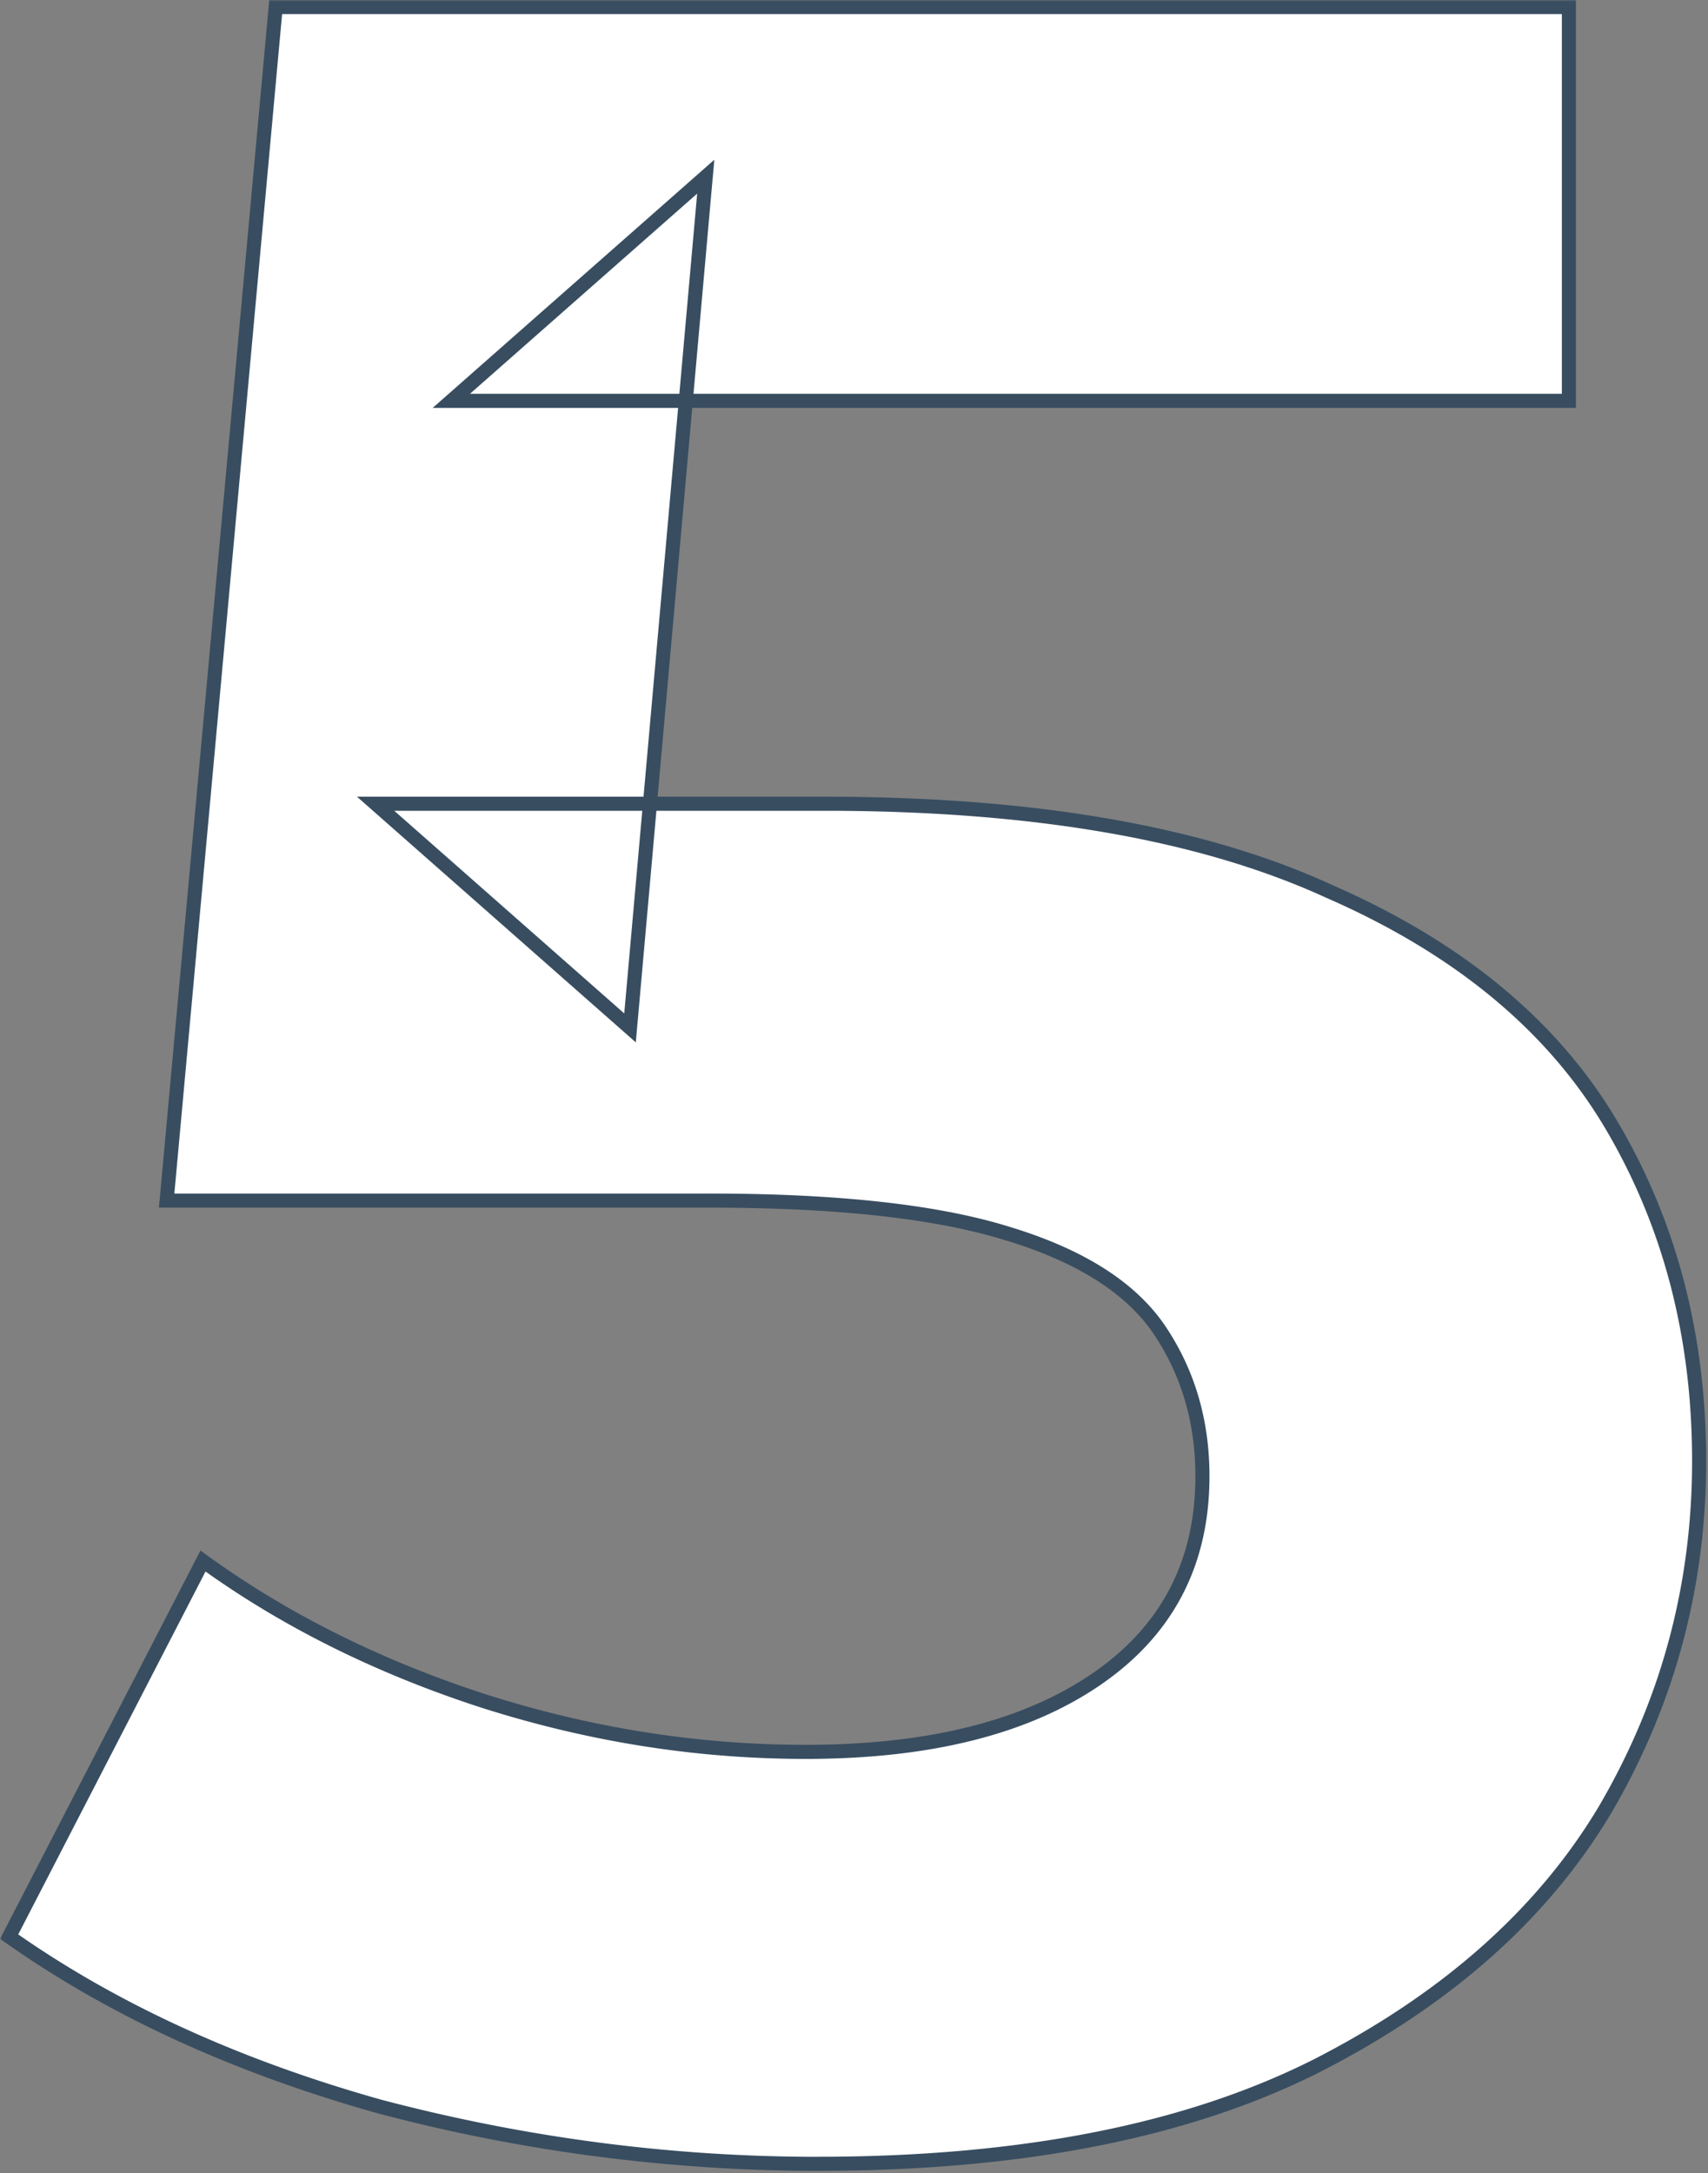 <svg xmlns="http://www.w3.org/2000/svg" fill="none" viewBox="6 228 485 617"><rect x="6" y="228" width="485" height="617" fill="#808080" stroke="none"/><mask id="a" maskUnits="userSpaceOnUse" x="6" y="228" width="485" height="617" fill="#000"><path fill="#fff" d="M6 228h485v617H6z"/><path d="M238.22 842.32c-41.85 0-83.42-5.45-124.7-16.34-40.7-11.47-75.68-27.52-104.92-48.16l55.04-106.64c22.93 16.63 49.3 29.81 79.12 39.56 30.39 9.75 61.06 14.62 92.02 14.62 34.97 0 62.5-6.88 82.56-20.64 20.07-13.76 30.1-32.97 30.1-57.62 0-15.48-4.01-29.24-12.04-41.28-8.03-12.04-22.36-21.21-43-27.52-20.07-6.3-48.45-9.46-85.14-9.46H53.32L84.28 230H451.5v111.8H134.16l72.24-63.64-21.5 241.66-72.24-63.64h127.28c59.63 0 107.5 8.31 143.62 24.94 36.7 16.05 63.35 38.13 79.98 66.22 16.63 28.1 24.94 59.91 24.94 95.46s-8.89 68.51-26.66 98.9c-17.77 29.81-45.3 54.18-82.56 73.1-36.7 18.35-83.7 27.52-141.04 27.52Z"/></mask><path d="M238.22 842.32c-41.85 0-83.42-5.45-124.7-16.34-40.7-11.47-75.68-27.52-104.92-48.16l55.04-106.64c22.93 16.63 49.3 29.81 79.12 39.56 30.39 9.75 61.06 14.62 92.02 14.62 34.97 0 62.5-6.88 82.56-20.64 20.07-13.76 30.1-32.97 30.1-57.62 0-15.48-4.01-29.24-12.04-41.28-8.03-12.04-22.36-21.21-43-27.52-20.07-6.3-48.45-9.46-85.14-9.46H53.32L84.28 230H451.5v111.8H134.16l72.24-63.64-21.5 241.66-72.24-63.64h127.28c59.63 0 107.5 8.31 143.62 24.94 36.7 16.05 63.35 38.13 79.98 66.22 16.63 28.1 24.94 59.91 24.94 95.46s-8.89 68.51-26.66 98.9c-17.77 29.81-45.3 54.18-82.56 73.1-36.7 18.35-83.7 27.52-141.04 27.52Z" fill="#fff"/><path d="m113.52 825.98-.54 1.92.01.01h.02l.51-1.93ZM8.6 777.82l-1.78-.92-.8 1.55 1.43 1 1.15-1.63Zm55.04-106.64 1.17-1.62-1.88-1.36-1.07 2.06 1.78.92Zm79.12 39.56-.62 1.9.62-1.9Zm174.58-6.02 1.13 1.65-1.13-1.65ZM292.4 578.3l-.6 1.9v.01h.02l.58-1.91Zm-239.08-9.46-2-.18-.2 2.18h2.2v-2ZM84.28 230v-2h-1.83l-.16 1.82 1.99.18Zm367.22 0h2v-2h-2v2Zm0 111.8v2h2v-2h-2Zm-317.34 0-1.32-1.5-3.98 3.5h5.3v-2Zm72.24-63.64 2 .18.44-5-3.76 3.32 1.32 1.5Zm-21.5 241.66-1.32 1.5 2.96 2.61.35-3.93-1.99-.18Zm-72.24-63.64v-2h-5.3l3.98 3.5 1.32-1.5Zm270.9 24.94-.84 1.82h.02l.02.01.8-1.83Zm79.98 66.22 1.72-1.02-1.72 1.02Zm-1.72 194.36 1.72 1.02v-.01l-1.72-1.01Zm-82.56 73.1.9 1.79-.9-1.79Zm-141.04 25.52c-41.68 0-83.07-5.42-124.19-16.27l-1.02 3.86a488.83 488.83 0 0 0 125.21 16.41v-4Zm-124.16-16.27c-40.52-11.41-75.28-27.38-104.3-47.86l-2.31 3.26c29.45 20.8 64.64 36.94 105.53 48.45l1.08-3.85ZM10.38 778.74 65.42 672.1l-3.56-1.84L6.82 776.9l3.56 1.84ZM62.47 672.8c23.11 16.76 49.68 30.04 79.67 39.84l1.24-3.8c-29.63-9.69-55.82-22.79-78.57-39.28l-2.34 3.24Zm79.68 39.84c30.58 9.81 61.46 14.72 92.63 14.72v-4c-30.75 0-61.21-4.84-91.4-14.52l-1.23 3.8Zm92.63 14.72c35.2 0 63.17-6.92 83.7-21l-2.27-3.29c-19.62 13.45-46.7 20.29-81.43 20.29v4Zm83.7-21c20.61-14.13 30.96-33.96 30.96-59.26h-4c0 24-9.72 42.59-29.23 55.97l2.26 3.3Zm30.96-59.26c0-15.85-4.12-30-12.38-42.39l-3.32 2.22c7.79 11.69 11.7 25.06 11.7 40.17h4Zm-12.38-42.39c-8.38-12.57-23.2-21.95-44.08-28.32l-1.16 3.82c20.4 6.24 34.25 15.21 41.92 26.72l3.32-2.22ZM293 576.4c-20.35-6.4-48.97-9.55-85.74-9.55v4c36.62 0 64.76 3.15 84.54 9.37l1.2-3.82Zm-85.74-9.55H53.32v4h153.94v-4Zm-151.95 2.18 30.96-338.84-3.98-.36-30.96 338.84 3.98.36ZM84.28 232H451.5v-4H84.28v4Zm365.22-2v111.8h4V230h-4Zm2 109.8H134.16v4H451.5v-4Zm-316.02 3.5 72.24-63.64-2.64-3-72.24 63.64 2.64 3Zm68.93-65.32-21.5 241.66 3.98.36 21.5-241.66-3.98-.36Zm-18.19 240.34-72.24-63.64-2.64 3 72.24 63.64 2.64-3Zm-73.56-60.14h127.28v-4H112.66v4Zm127.28 0c59.47 0 107.02 8.3 142.78 24.76l1.68-3.64c-36.48-16.79-84.68-25.12-144.46-25.12v4Zm142.82 24.77c36.4 15.93 62.69 37.75 79.06 65.4l3.44-2.03c-16.88-28.53-43.9-50.85-80.9-67.03l-1.6 3.66Zm79.06 65.4c16.43 27.77 24.66 59.23 24.66 94.45h4c0-35.87-8.4-68.05-25.22-96.48l-3.44 2.04Zm24.66 94.45c0 35.2-8.8 67.81-26.39 97.89l3.46 2.02c17.95-30.7 26.93-64.01 26.93-99.91h-4Zm-26.38 97.88c-17.54 29.42-44.75 53.55-81.75 72.34l1.81 3.56c37.54-19.05 65.38-43.66 83.38-73.86l-3.44-2.04ZM378.37 813c-36.33 18.16-83.01 27.31-140.15 27.31v4c57.53 0 104.88-9.2 141.93-27.73l-1.78-3.58Z" fill="#384D60" mask="url(#a)"/></svg>